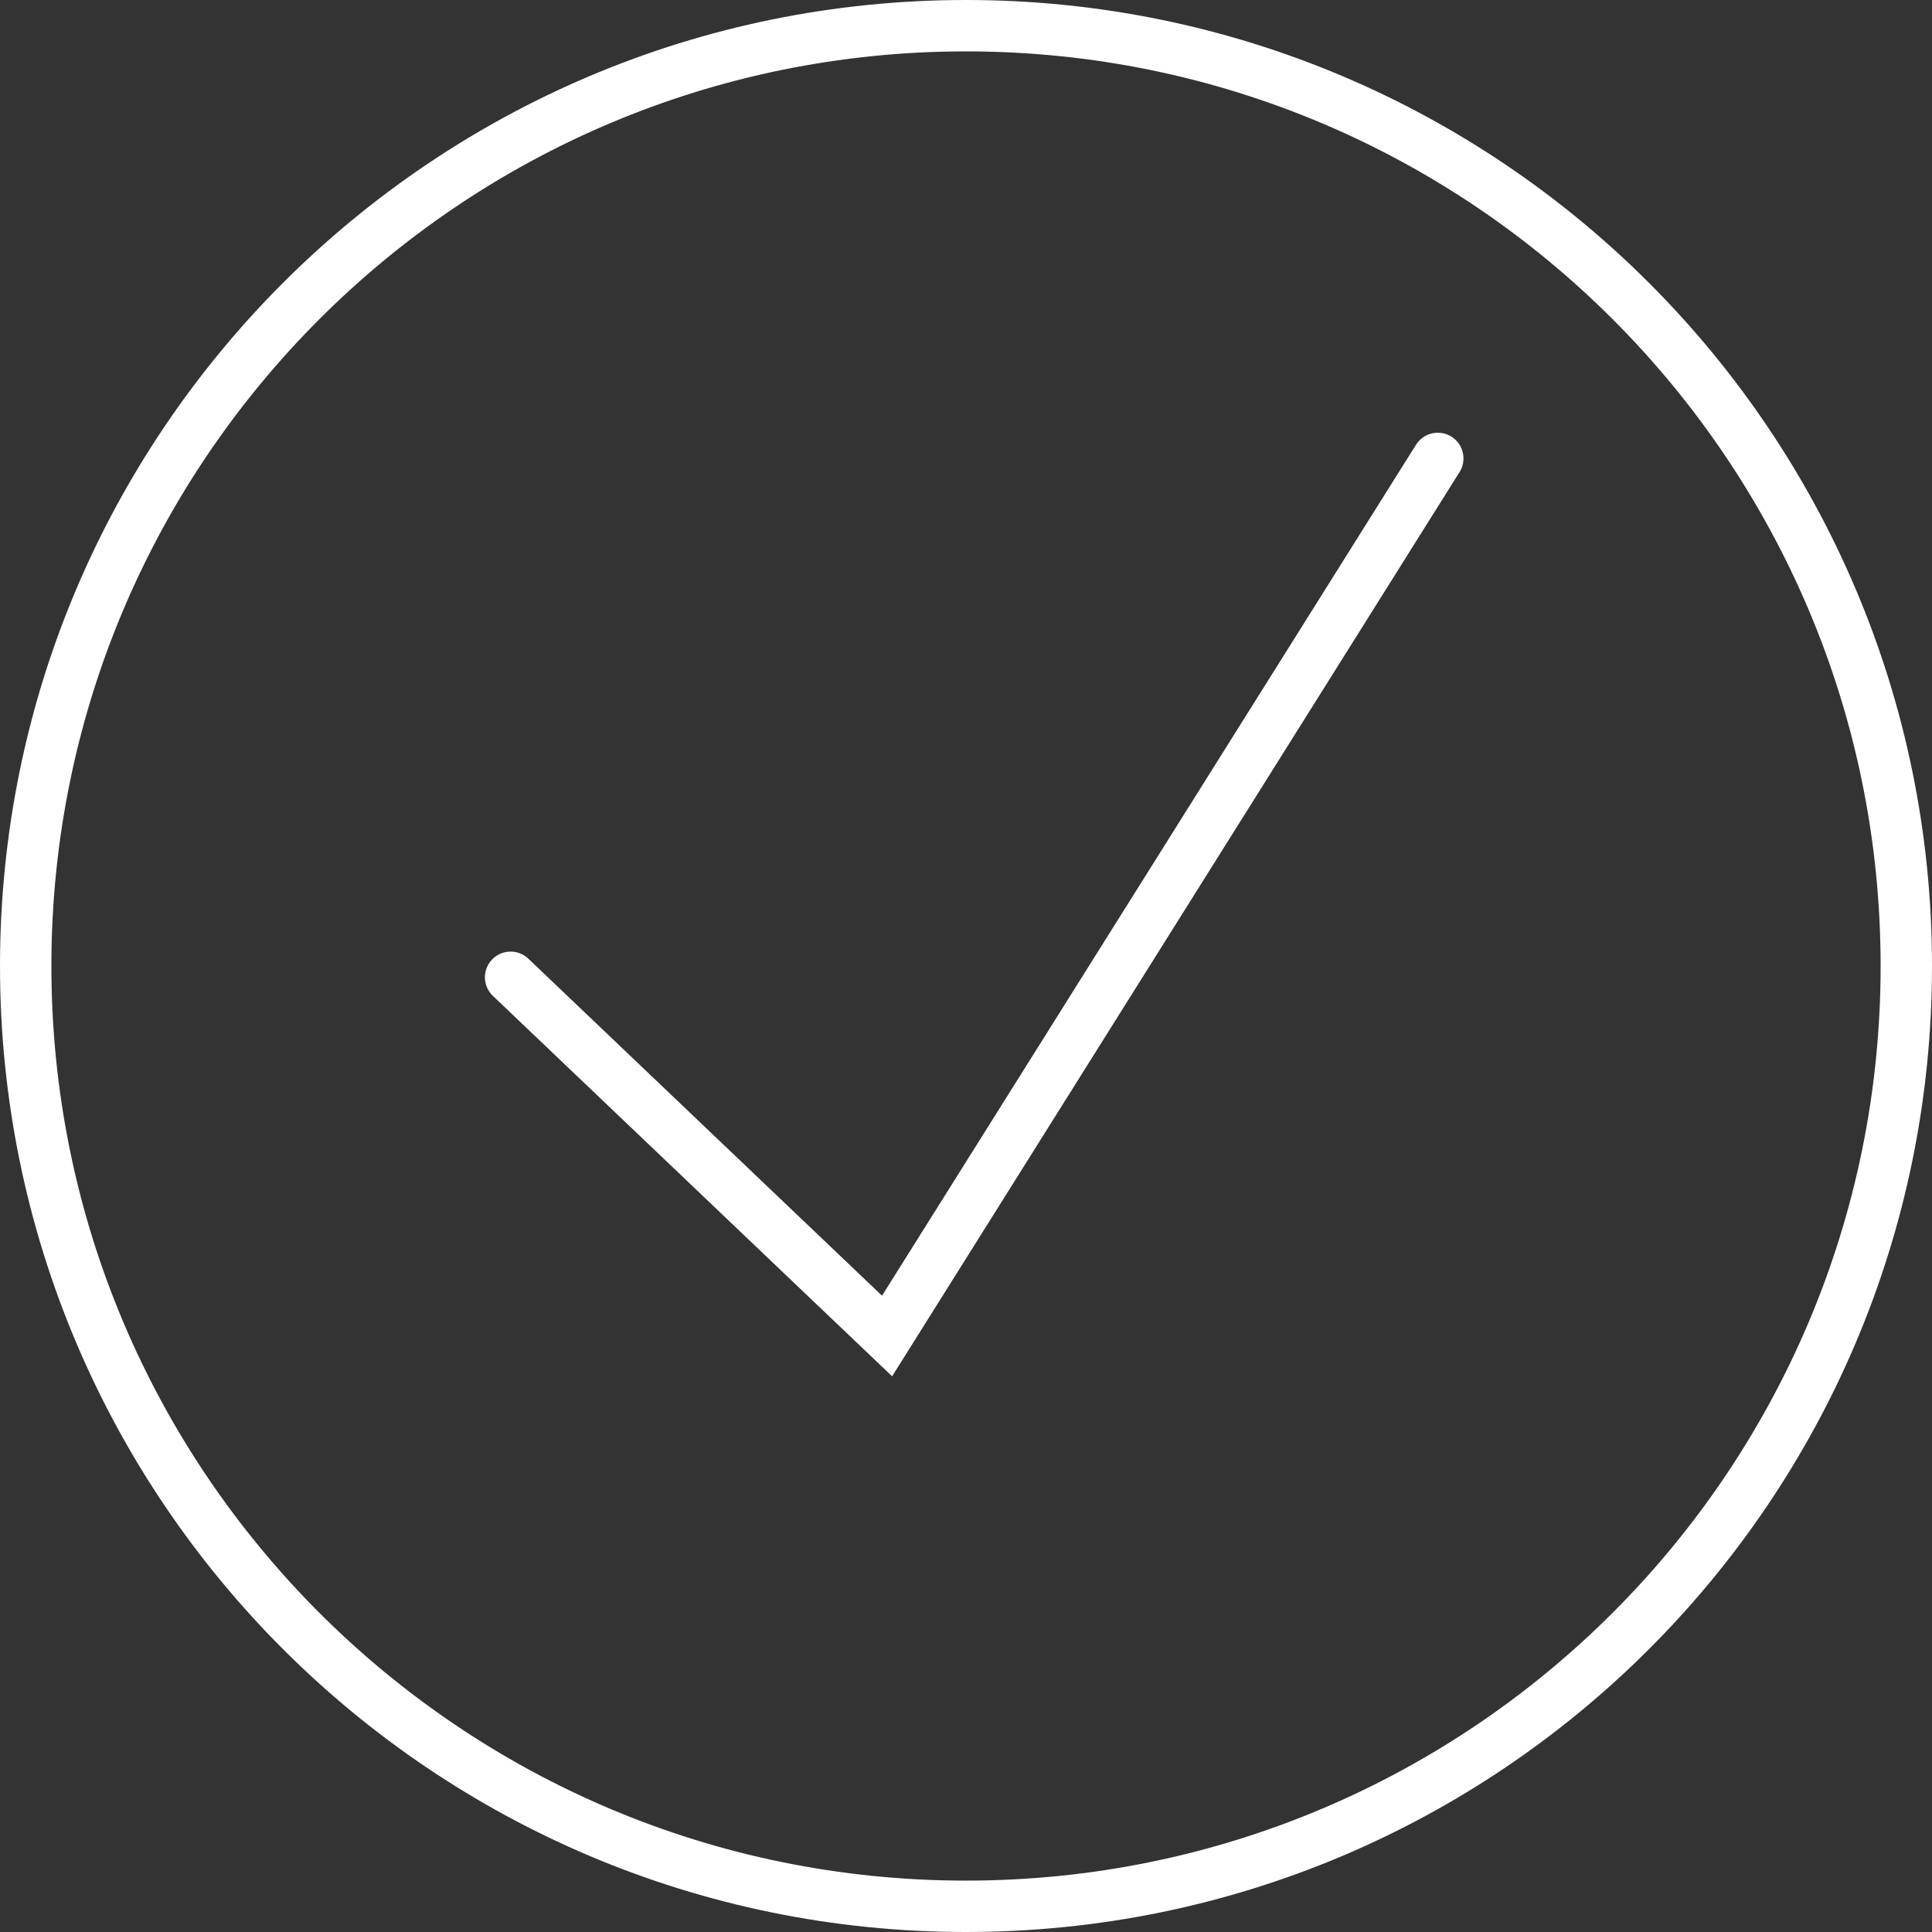 <?xml version="1.0" encoding="utf-8"?>
<!-- Generator: Adobe Illustrator 15.0.0, SVG Export Plug-In  -->
<!DOCTYPE svg PUBLIC "-//W3C//DTD SVG 1.1//EN" "http://www.w3.org/Graphics/SVG/1.1/DTD/svg11.dtd">
<svg version="1.1"
	 xmlns="http://www.w3.org/2000/svg" xmlns:xlink="http://www.w3.org/1999/xlink" xmlns:a="http://ns.adobe.com/AdobeSVGViewerExtensions/3.0/"
	 x="0px" y="0px" width="188px" height="188px" viewBox="14 5 188 188" overflow="visible" enable-background="new 14 5 188 188"
	 xml:space="preserve">
<rect x="14" y="5" width="188" height="188" fill="#333333" stroke="none"/>
<defs>
</defs>
<g>
	<defs>
		<rect id="SVGID_1_" x="14" y="5" width="188" height="188"/>
	</defs>
	<clipPath id="SVGID_2_">
		<use xlink:href="#SVGID_1_"  overflow="visible"/>
	</clipPath>
	<polygon clip-path="url(#SVGID_2_)" fill="none" points="0,0 0,210 220,210 220,0 0,0 	"/>
	<path clip-path="url(#SVGID_2_)" fill="none" stroke="#FFFFFF" stroke-width="5" d="M108,190.5c50.534,0,91.5-40.965,91.5-91.5
		c0-50.533-40.966-91.5-91.5-91.5S16.5,48.467,16.5,99C16.5,149.535,57.466,190.5,108,190.5L108,190.5z"/>
</g>
<polyline fill="none" stroke="#FFFFFF" stroke-width="5" stroke-linecap="round" points="63.687,100.098 100.319,135.004 
	153.908,49.607 "/>
</svg>

